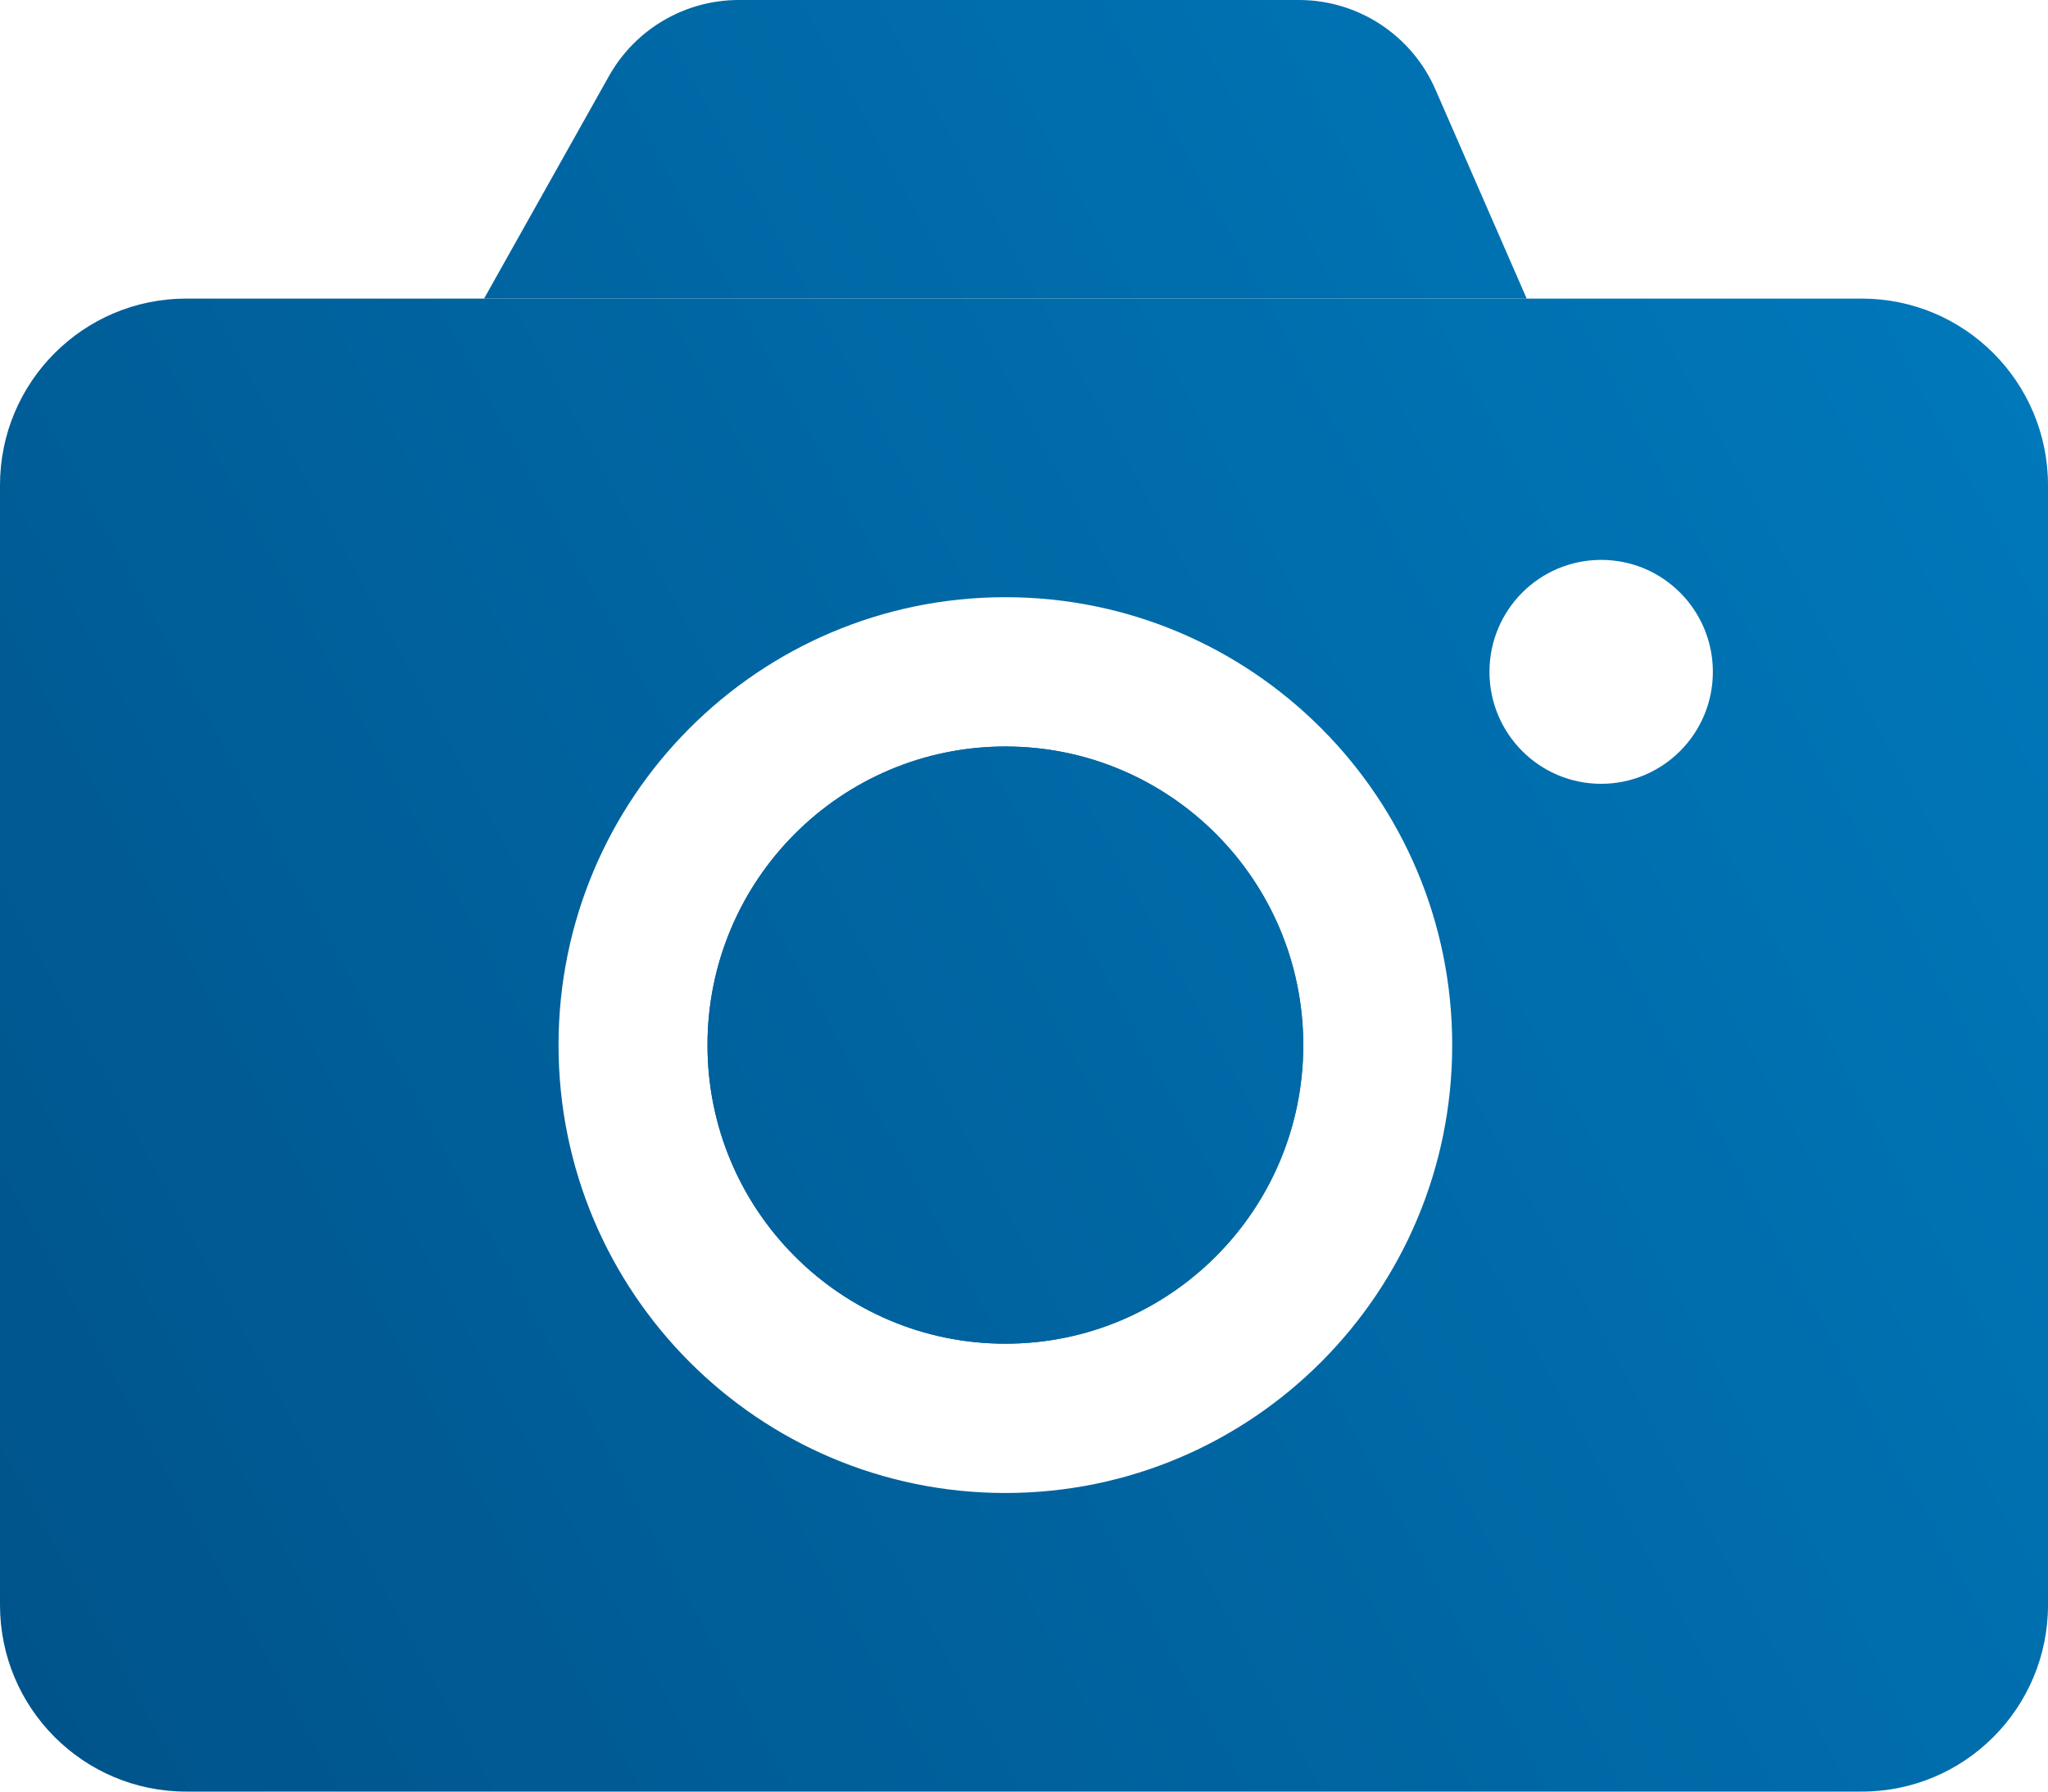 <?xml version="1.0" encoding="UTF-8"?> <svg xmlns="http://www.w3.org/2000/svg" width="72" height="63" viewBox="0 0 72 63" fill="none"><path d="M21.408 2.676C22.335 1.023 24.08 0 25.972 0H45.666C47.747 0 49.63 1.235 50.464 3.146L53.673 10.5H17.018L21.408 2.676Z" fill="url(#paint0_linear_1045_1401)"></path><path d="M45.818 36.75C45.818 42.549 41.129 47.25 35.346 47.25C29.561 47.25 24.873 42.549 24.873 36.75C24.873 30.951 29.561 26.25 35.346 26.25C41.129 26.25 45.818 30.951 45.818 36.75Z" fill="url(#paint1_linear_1045_1401)"></path><path fill-rule="evenodd" clip-rule="evenodd" d="M0 17.062C0 13.438 2.93 10.5 6.545 10.5H65.454C69.07 10.5 72 13.438 72 17.062V56.438C72 60.062 69.07 63 65.454 63H6.545C2.93 63 0 60.062 0 56.438V17.062ZM60.218 23.625C60.218 25.8 58.46 27.562 56.291 27.562C54.122 27.562 52.364 25.8 52.364 23.625C52.364 21.45 54.122 19.688 56.291 19.688C58.46 19.688 60.218 21.45 60.218 23.625ZM35.346 52.5C44.021 52.5 51.054 45.449 51.054 36.75C51.054 28.052 44.021 21 35.346 21C26.67 21 19.636 28.052 19.636 36.75C19.636 45.449 26.67 52.5 35.346 52.5ZM45.818 36.75C45.818 42.549 41.129 47.25 35.346 47.25C29.561 47.25 24.873 42.549 24.873 36.75C24.873 30.951 29.561 26.25 35.346 26.25C41.129 26.25 45.818 30.951 45.818 36.75Z" fill="url(#paint2_linear_1045_1401)"></path><defs><linearGradient id="paint0_linear_1045_1401" x1="-1.07288e-06" y1="63" x2="81.996" y2="18.361" gradientUnits="userSpaceOnUse"><stop stop-color="#00538A"></stop><stop offset="1" stop-color="#007BBE"></stop></linearGradient><linearGradient id="paint1_linear_1045_1401" x1="-1.07288e-06" y1="63" x2="81.996" y2="18.361" gradientUnits="userSpaceOnUse"><stop stop-color="#00538A"></stop><stop offset="1" stop-color="#007BBE"></stop></linearGradient><linearGradient id="paint2_linear_1045_1401" x1="-1.07288e-06" y1="63" x2="81.996" y2="18.361" gradientUnits="userSpaceOnUse"><stop stop-color="#00538A"></stop><stop offset="1" stop-color="#007BBE"></stop></linearGradient></defs></svg> 